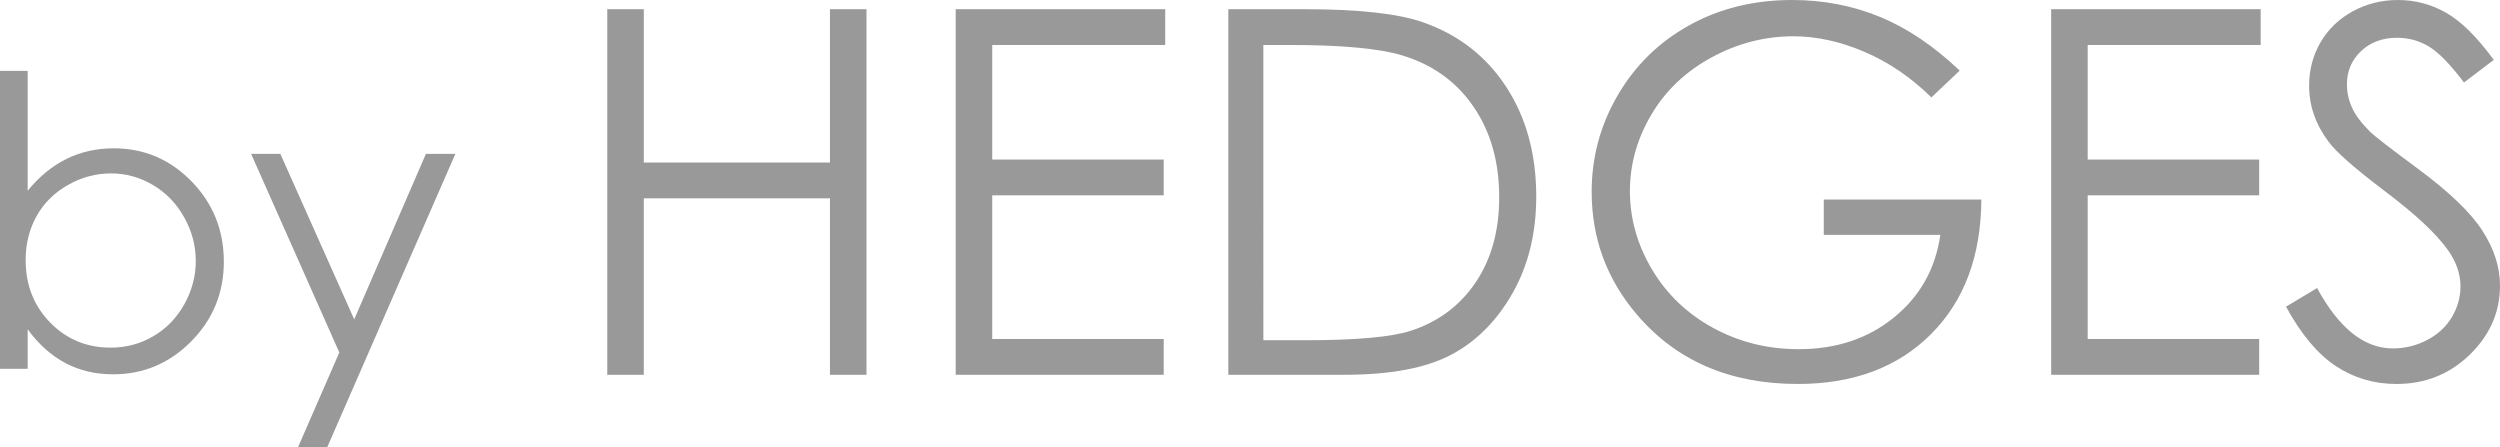 <?xml version="1.0" encoding="utf-8"?>
<!-- Generator: Adobe Illustrator 16.0.3, SVG Export Plug-In . SVG Version: 6.00 Build 0)  -->
<!DOCTYPE svg PUBLIC "-//W3C//DTD SVG 1.1//EN" "http://www.w3.org/Graphics/SVG/1.1/DTD/svg11.dtd">
<svg version="1.1" id="Layer_2" xmlns="http://www.w3.org/2000/svg" xmlns:xlink="http://www.w3.org/1999/xlink" x="0px" y="0px"
	 width="317.776px" height="56.87px" viewBox="0 0 317.776 56.87" enable-background="new 0 0 317.776 56.87" xml:space="preserve">
<g>
	<g>
		<path fill="#999999" d="M0,46.877V9.009h3.516v15.242c1.471-1.809,3.118-3.159,4.942-4.057c1.823-0.895,3.821-1.342,5.996-1.342
			c3.863,0,7.161,1.402,9.896,4.205c2.735,2.805,4.102,6.208,4.102,10.208c0,3.951-1.379,7.325-4.14,10.12
			c-2.76,2.796-6.079,4.194-9.959,4.194c-2.224,0-4.239-0.478-6.045-1.432c-1.807-0.955-3.404-2.387-4.792-4.295v5.023H0z
			 M14.063,44.189c1.955,0,3.758-0.481,5.411-1.443c1.653-0.964,2.97-2.315,3.947-4.056c0.975-1.741,1.464-3.583,1.464-5.525
			c0-1.94-0.494-3.791-1.478-5.549c-0.986-1.758-2.31-3.127-3.972-4.105c-1.662-0.98-3.437-1.469-5.324-1.469
			c-1.92,0-3.746,0.488-5.474,1.469c-1.729,0.979-3.058,2.297-3.985,3.955c-0.927,1.657-1.389,3.523-1.389,5.6
			c0,3.164,1.04,5.81,3.117,7.936C8.463,43.127,11.021,44.189,14.063,44.189z"/>
		<path fill="#999999" d="M31.917,19.556h3.716l9.39,21.038l9.118-21.038h3.741L41.584,56.87h-3.712l5.259-12.064L31.917,19.556z"/>
	</g>
	<g>
		<path fill="#999999" d="M77.192,1.169h4.644v19.49h23.661V1.169h4.643v46.469h-4.643v-22.43H81.835v22.43h-4.644V1.169z"/>
		<path fill="#999999" d="M121.479,1.169h26.631v4.548h-21.987V20.28h21.796v4.549h-21.796v18.259h21.796v4.55h-26.44V1.169z"/>
		<path fill="#999999" d="M156.133,47.638V1.169h9.635c6.951,0,11.992,0.559,15.131,1.674c4.508,1.58,8.029,4.318,10.566,8.214
			s3.807,8.54,3.807,13.931c0,4.654-1.006,8.75-3.018,12.288s-4.621,6.147-7.832,7.834c-3.213,1.685-7.713,2.528-13.506,2.528
			H156.133z M160.586,43.246h5.371c6.422,0,10.877-0.4,13.361-1.2c3.496-1.136,6.244-3.182,8.244-6.141
			c2.002-2.955,3.002-6.57,3.002-10.839c0-4.483-1.084-8.313-3.254-11.487c-2.168-3.178-5.189-5.357-9.064-6.535
			c-2.906-0.883-7.697-1.327-14.375-1.327h-3.285V43.246z"/>
		<path fill="#999999" d="M249.1,8.972l-3.6,3.41c-2.592-2.547-5.43-4.479-8.516-5.795c-3.084-1.318-6.09-1.975-9.018-1.975
			c-3.643,0-7.113,0.895-10.41,2.685c-3.295,1.791-5.848,4.217-7.658,7.282c-1.813,3.064-2.719,6.303-2.719,9.713
			c0,3.496,0.938,6.818,2.813,9.967c1.875,3.147,4.465,5.623,7.771,7.423c3.307,1.802,6.928,2.702,10.867,2.702
			c4.779,0,8.822-1.349,12.129-4.044c3.307-2.696,5.266-6.19,5.877-10.488h-14.816v-4.486h20.029
			c-0.043,7.183-2.176,12.885-6.398,17.106c-4.223,4.224-9.871,6.334-16.947,6.334c-8.594,0-15.395-2.928-20.406-8.783
			c-3.855-4.506-5.781-9.719-5.781-15.637c0-4.4,1.105-8.496,3.316-12.287c2.213-3.79,5.244-6.754,9.098-8.892S222.944,0,227.811,0
			c3.938,0,7.643,0.71,11.117,2.132S245.795,5.834,249.1,8.972z"/>
		<path fill="#999999" d="M260.725,1.169h26.629v4.548h-21.986V20.28h21.797v4.549h-21.797v18.259h21.797v4.55h-26.439V1.169z"/>
		<path fill="#999999" d="M290.577,38.981l3.949-2.368c2.781,5.116,5.992,7.675,9.633,7.675c1.559,0,3.021-0.363,4.393-1.09
			c1.369-0.727,2.412-1.7,3.127-2.922c0.717-1.222,1.074-2.517,1.074-3.886c0-1.56-0.525-3.085-1.58-4.58
			c-1.453-2.063-4.105-4.548-7.959-7.456c-3.875-2.926-6.285-5.044-7.234-6.348c-1.643-2.189-2.467-4.561-2.467-7.109
			c0-2.021,0.488-3.862,1.455-5.527c0.969-1.662,2.334-2.975,4.092-3.933S302.729,0,304.792,0c2.189,0,4.238,0.542,6.145,1.627
			c1.906,1.083,3.924,3.079,6.049,5.985l-3.789,2.874c-1.748-2.315-3.24-3.843-4.471-4.579c-1.232-0.736-2.574-1.105-4.029-1.105
			c-1.871,0-3.404,0.568-4.596,1.705c-1.189,1.138-1.783,2.537-1.783,4.203c0,1.01,0.209,1.988,0.631,2.937s1.191,1.979,2.307,3.097
			c0.611,0.589,2.611,2.136,6.002,4.643c4.023,2.969,6.781,5.611,8.277,7.929s2.242,4.644,2.242,6.982
			c0,3.367-1.281,6.296-3.838,8.78c-2.559,2.485-5.672,3.729-9.336,3.729c-2.822,0-5.381-0.753-7.674-2.259
			C294.629,45.042,292.512,42.519,290.577,38.981z"/>
	</g>
</g>
</svg>
